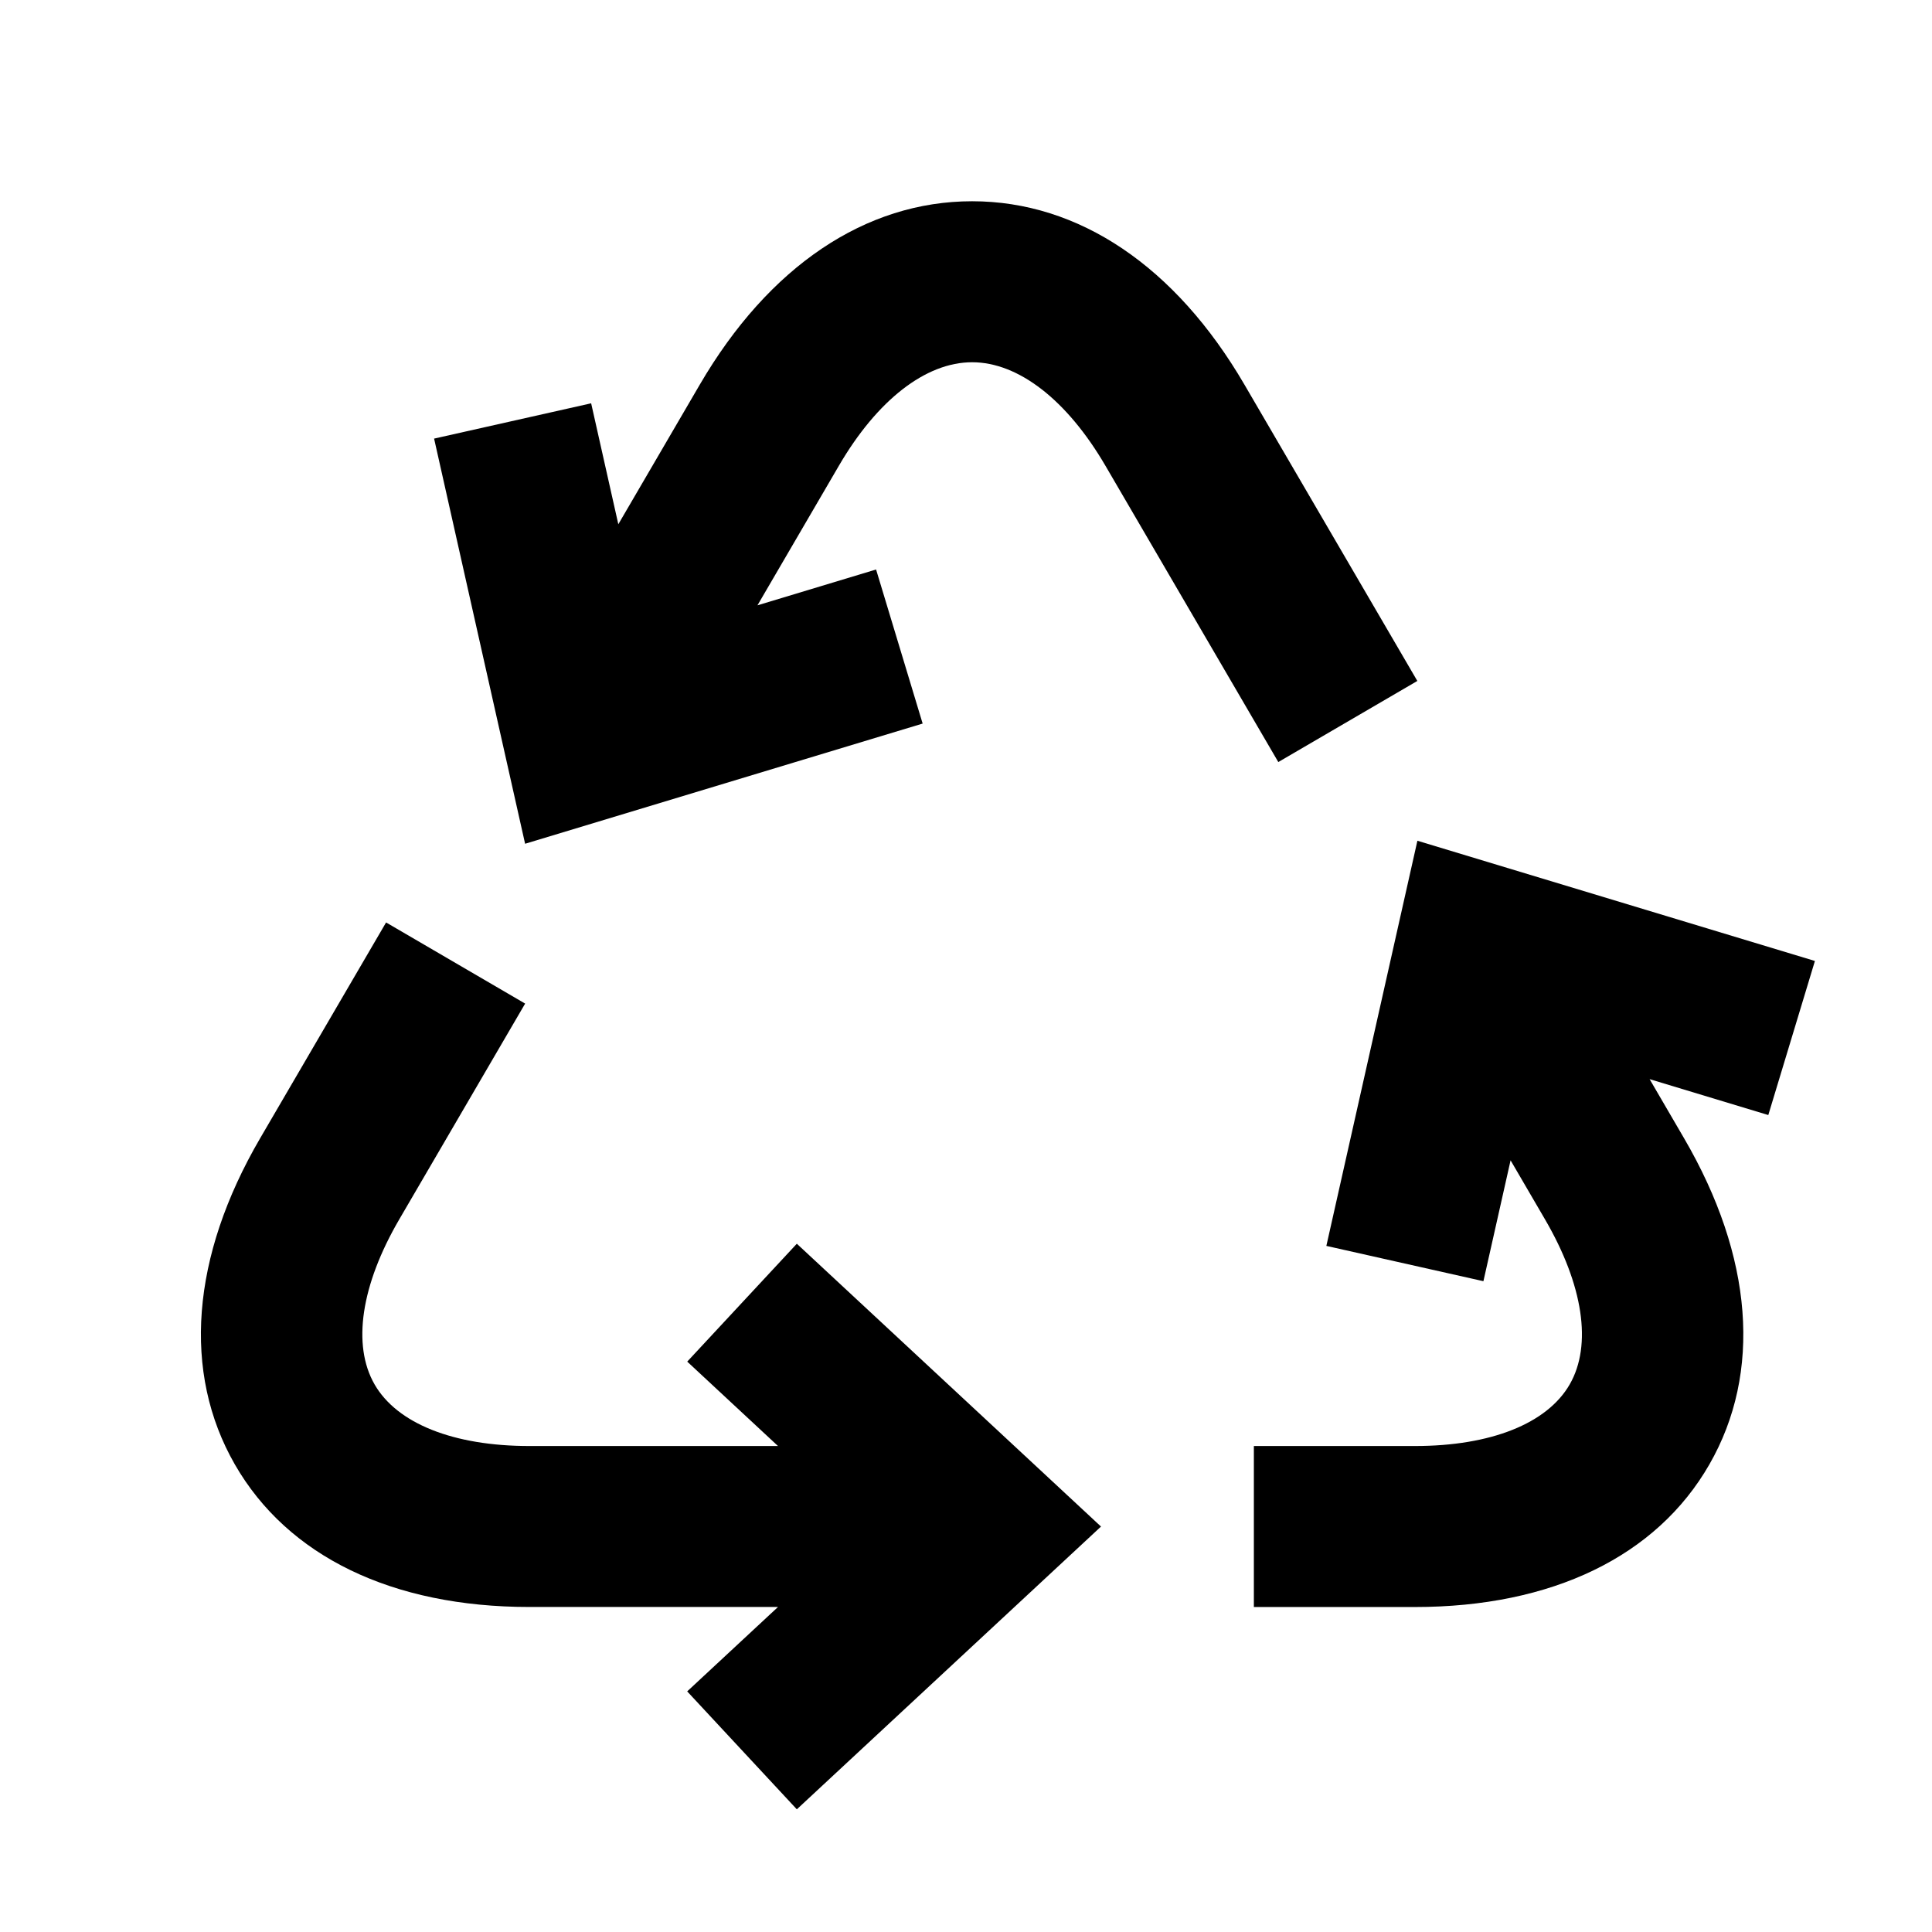 <?xml version="1.0" encoding="utf-8"?>

<svg width="800px" height="800px" viewBox="0 0 48 48" xmlns="http://www.w3.org/2000/svg" >
<path d="M0 0h48v48H0z" fill="none"/>
<g id="Shopicon">
	<path d="M17.074,33.829l2.255,2.097h-6.176c-1.886,0-3.289-0.559-3.848-1.533c-0.56-0.975-0.336-2.468,0.614-4.097l3.128-5.362
		l-3.455-2.016L6.463,28.28c-1.716,2.942-1.939,5.82-0.628,8.104c1.312,2.283,3.91,3.541,7.317,3.541h6.177l-2.256,2.097l2.724,2.93
		l7.557-7.025l-7.557-7.027L17.074,33.829z"/>
	<path d="M35.213,16.918l-4.295-7.362C29.205,6.618,26.802,5,24.152,5c-2.649,0-5.052,1.618-6.766,4.556l-2.024,3.469l-0.675-3.005
		l-3.902,0.877l2.261,10.066l9.877-2.986l-1.157-3.828l-2.947,0.89l2.023-3.468C21.794,9.938,23.001,9,24.152,9
		c1.151,0,2.358,0.938,3.312,2.571l4.295,7.362L35.213,16.918z"/>
	<path d="M32.953,30.954l3.902,0.877l0.675-3.003l0.856,1.468c0.95,1.629,1.174,3.122,0.614,4.097
		c-0.56,0.975-1.962,1.533-3.848,1.533h-4v4h4c3.407,0,6.005-1.258,7.316-3.541c1.312-2.283,1.089-5.162-0.627-8.104l-0.857-1.47
		l2.949,0.892l1.158-3.828l-9.876-2.987L32.953,30.954z"/>
</g>
</svg>